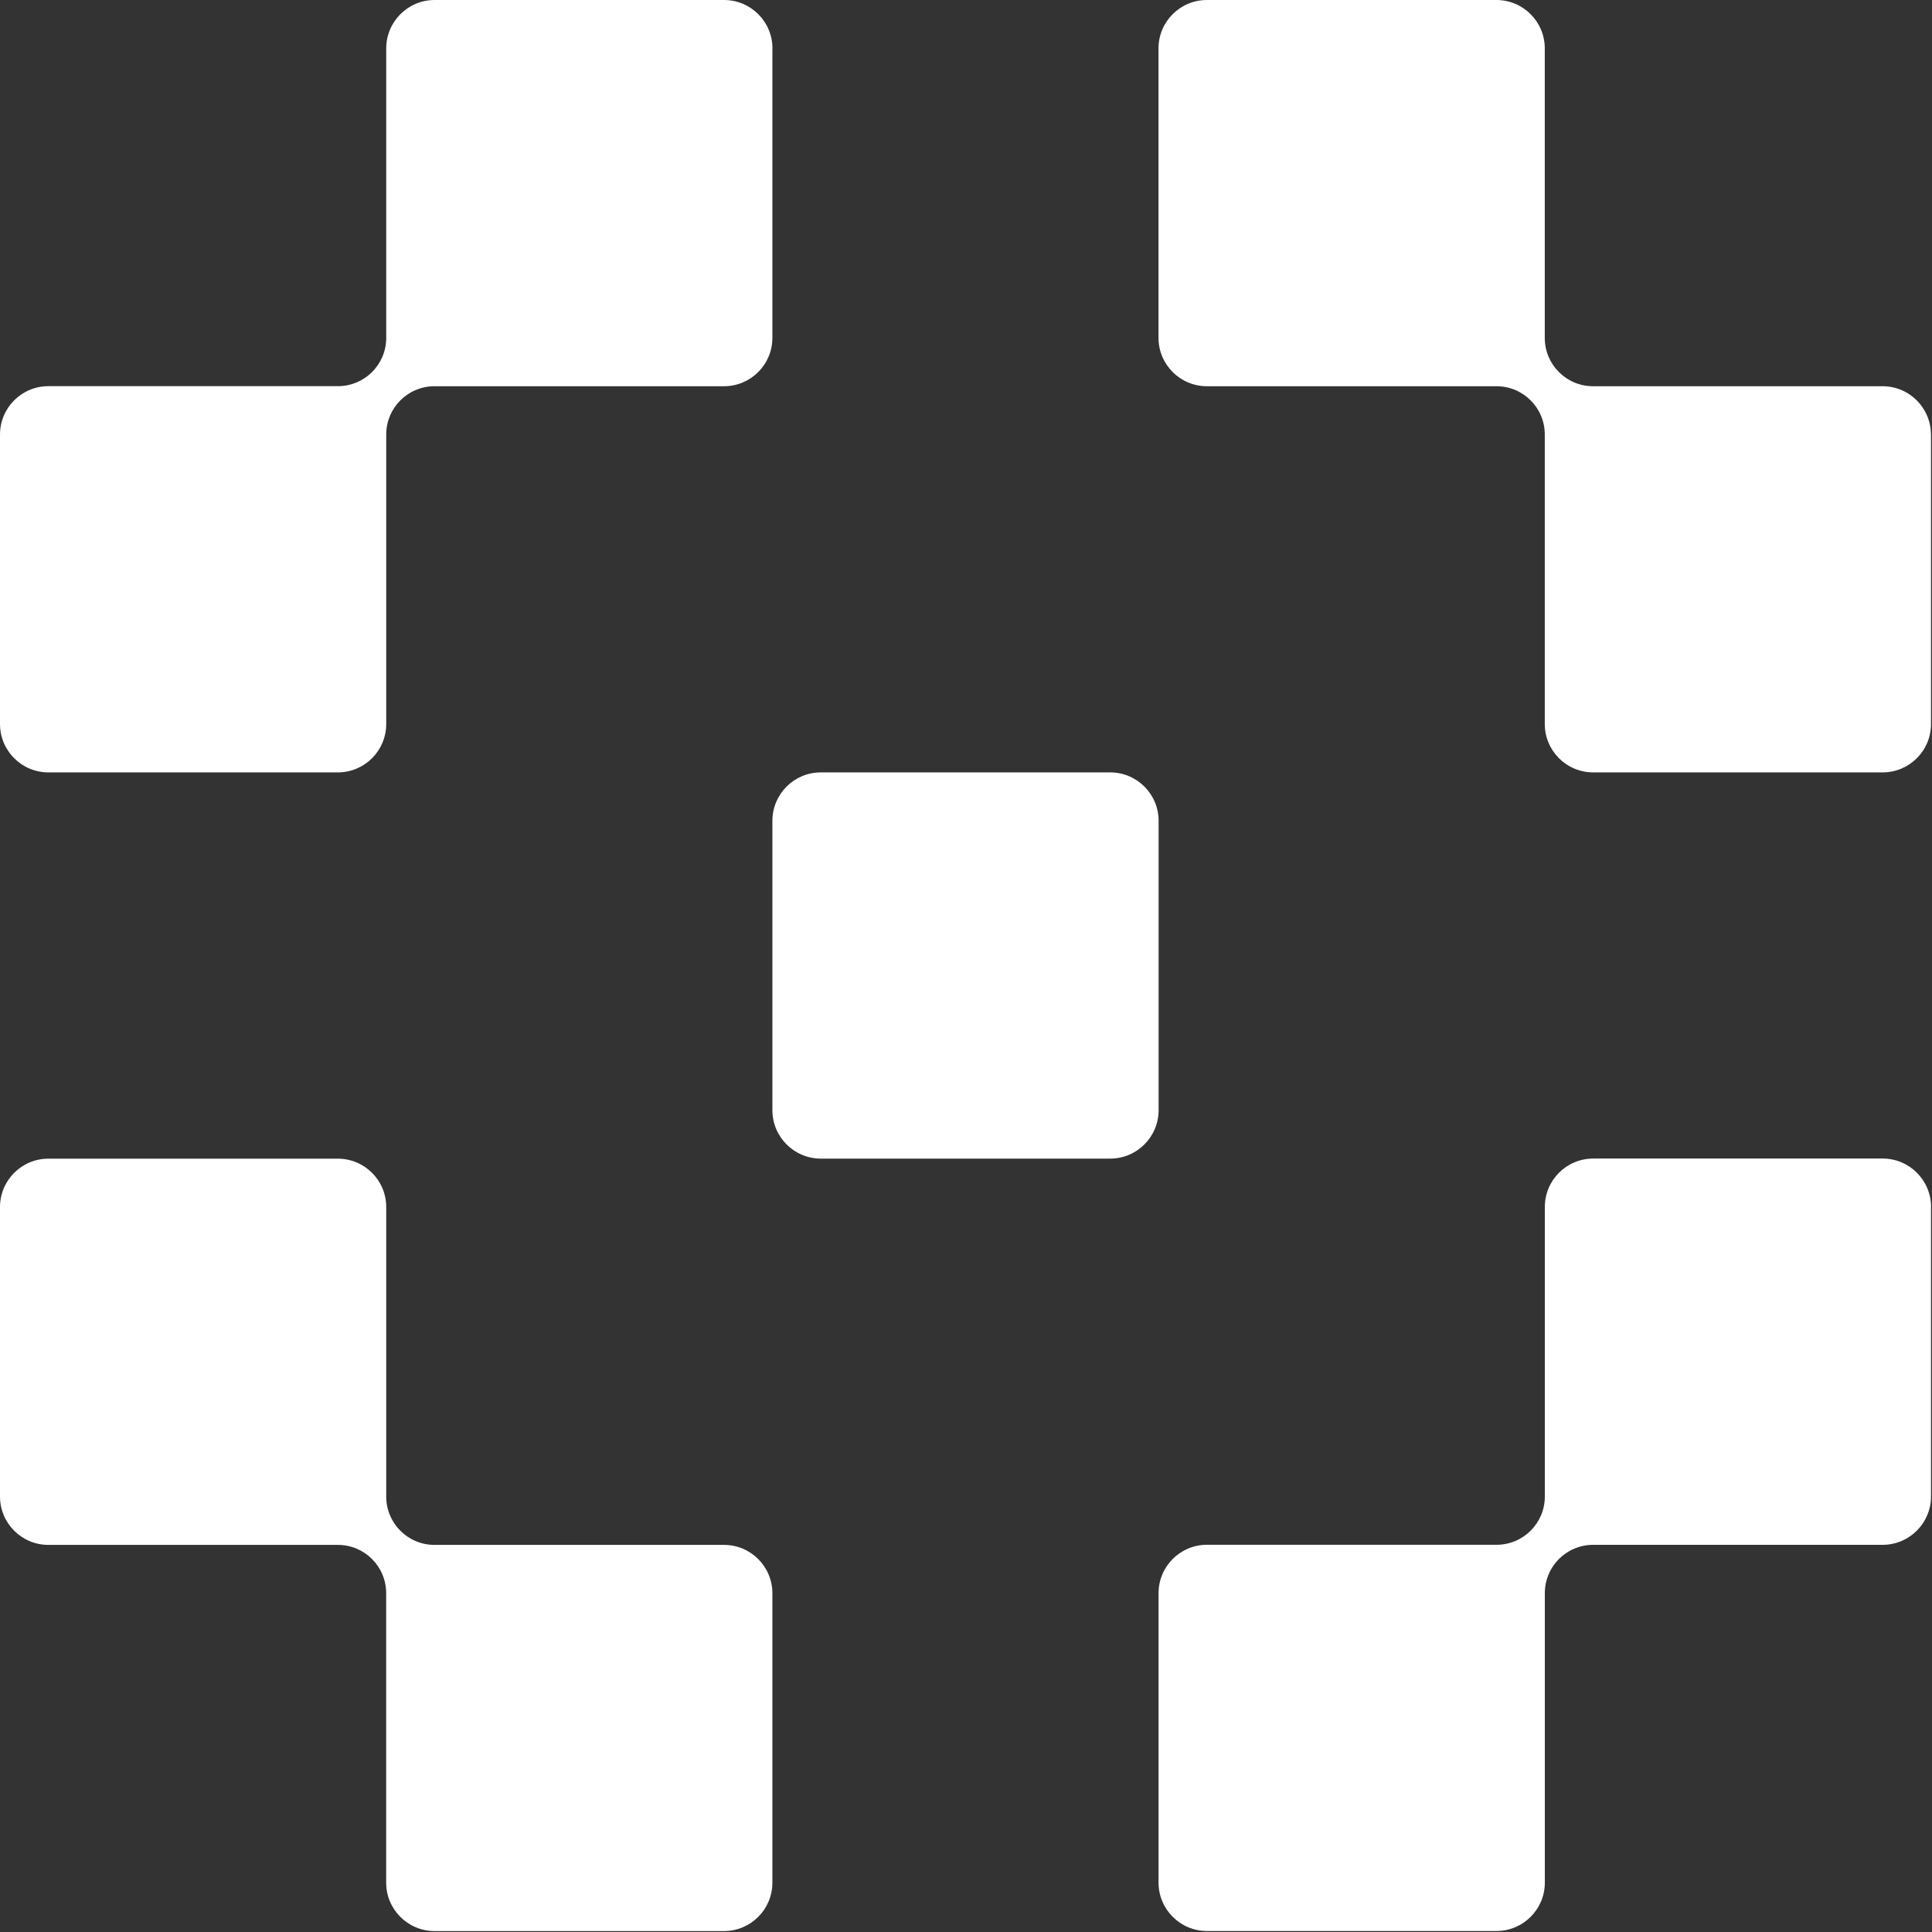 <svg width="329" height="329" viewBox="0 0 329 329" fill="none" xmlns="http://www.w3.org/2000/svg">
<rect x="0" y="0" width="329" height="329" fill="#333333" stroke="none"/>
<g clip-path="url(#clip0_30_37)">
<path d="M131.53 8.24V57.53C131.53 62.08 127.84 65.77 123.29 65.77H73.99C69.45 65.77 65.77 69.45 65.77 73.99V123.29C65.77 127.84 62.08 131.53 57.53 131.53H8.24C3.69 131.53 0 127.84 0 123.29V74C0 69.45 3.69 65.76 8.24 65.76H57.55C62.1 65.76 65.77 62.07 65.77 57.54V8.24C65.77 3.69 69.46 0 74.01 0H123.3C127.85 0 131.54 3.69 131.54 8.24H131.53Z" fill="white"/>
<path d="M131.53 271.31V320.6C131.53 325.15 127.84 328.84 123.29 328.84H74C69.45 328.84 65.76 325.15 65.76 320.6V271.3C65.76 266.76 62.08 263.08 57.54 263.08H8.24C3.69 263.08 0 259.39 0 254.84V205.55C0 201 3.69 197.31 8.24 197.31H57.53C62.08 197.31 65.77 201 65.77 205.55V254.86C65.77 259.4 69.45 263.08 73.99 263.08H123.29C127.84 263.08 131.53 266.77 131.53 271.32V271.31Z" fill="white"/>
<path d="M328.83 74V123.29C328.83 127.84 325.14 131.53 320.59 131.53H271.3C266.75 131.53 263.06 127.84 263.06 123.29V73.99C263.06 69.44 259.37 65.77 254.84 65.77H205.52C200.97 65.77 197.28 62.08 197.28 57.53V8.24C197.28 3.69 200.97 0 205.52 0H254.82C259.37 0 263.06 3.69 263.06 8.24V57.55C263.06 62.09 266.74 65.77 271.28 65.77H320.58C325.13 65.77 328.82 69.46 328.82 74.01L328.83 74Z" fill="white"/>
<path d="M328.83 205.54V254.83C328.83 259.38 325.14 263.07 320.59 263.07H271.29C266.75 263.07 263.07 266.75 263.07 271.29V320.59C263.07 325.14 259.38 328.83 254.83 328.83H205.53C200.98 328.83 197.29 325.14 197.29 320.59V271.3C197.29 266.75 200.98 263.06 205.53 263.06H254.85C259.39 263.06 263.07 259.38 263.07 254.84V205.53C263.07 200.98 266.76 197.29 271.31 197.29H320.6C325.15 197.29 328.84 200.98 328.84 205.53L328.83 205.54Z" fill="white"/>
<path d="M131.53 139.78V189.05C131.53 193.606 135.224 197.3 139.78 197.3H189.05C193.606 197.3 197.3 193.606 197.3 189.05V139.78C197.3 135.223 193.606 131.53 189.05 131.53H139.78C135.224 131.53 131.53 135.223 131.53 139.78Z" fill="white"/>
</g>
<defs>
<clipPath id="clip0_30_37">
<rect width="328.84" height="328.84" fill="white"/>
</clipPath>
</defs>
</svg>
